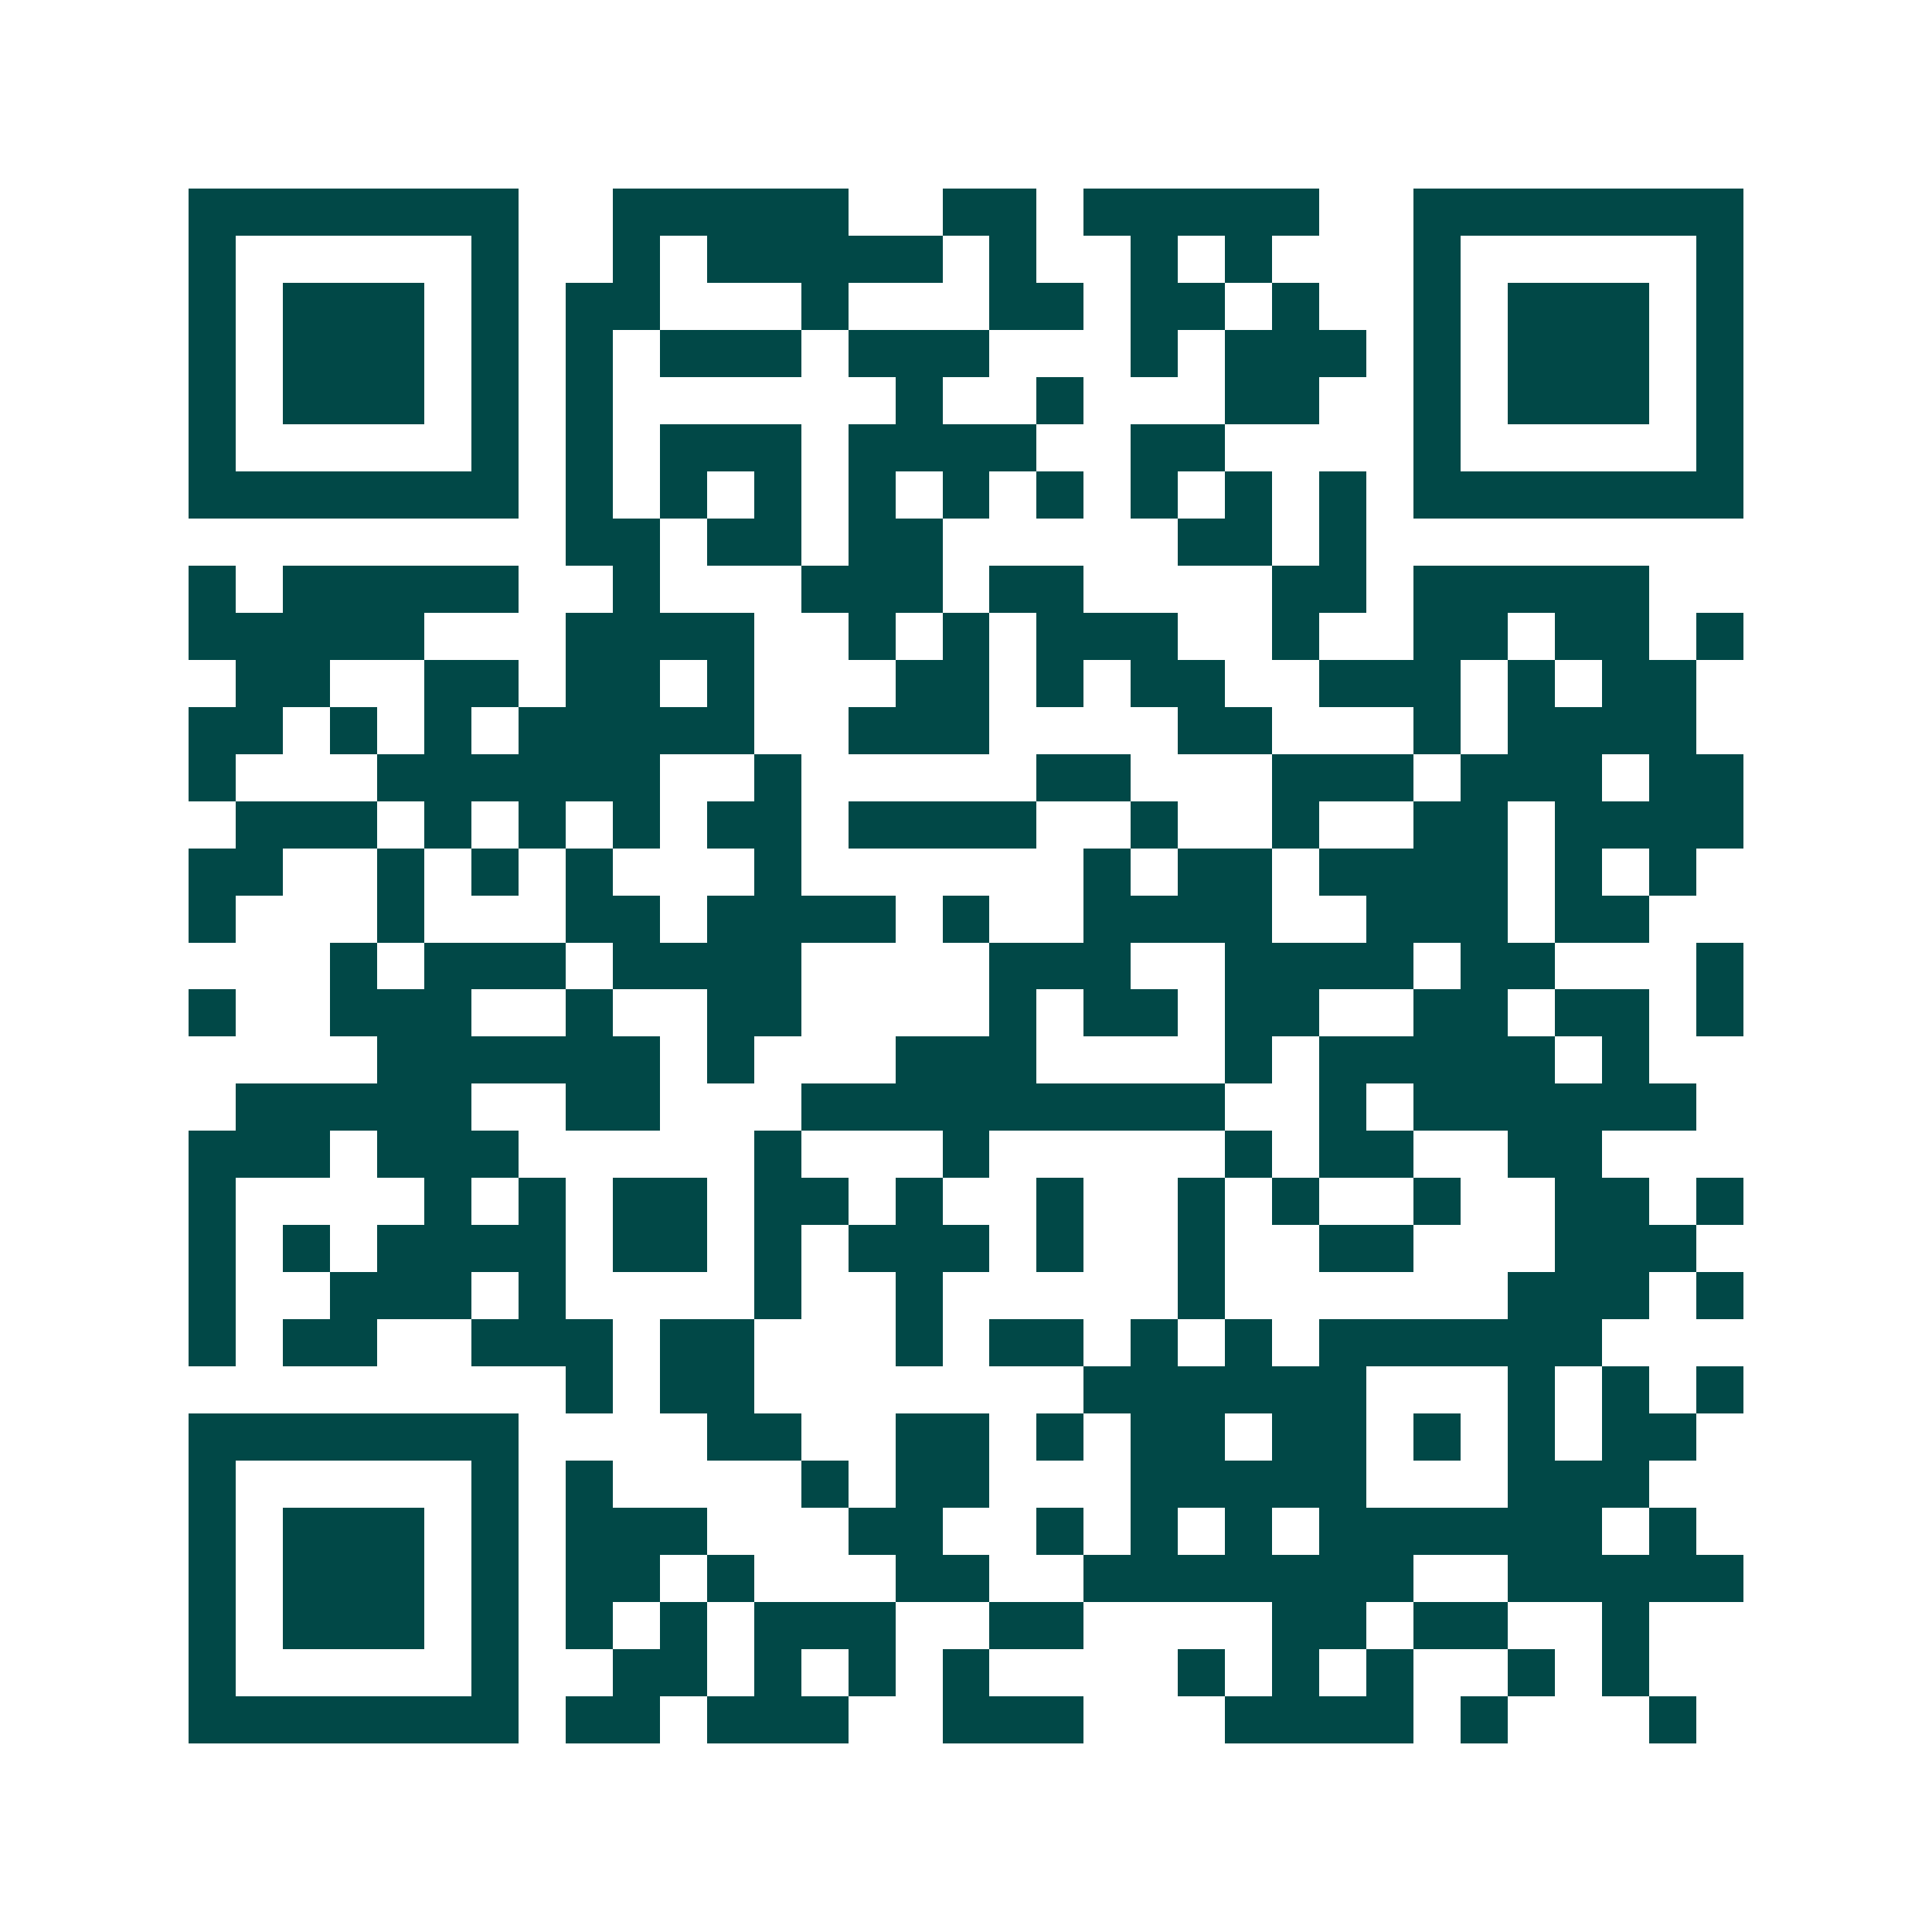 <svg xmlns="http://www.w3.org/2000/svg" width="200" height="200" viewBox="0 0 41 41" shape-rendering="crispEdges"><path fill="#ffffff" d="M0 0h41v41H0z"/><path stroke="#014847" d="M4 4.5h7m2 0h5m2 0h2m1 0h5m2 0h7M4 5.5h1m5 0h1m2 0h1m1 0h5m1 0h1m2 0h1m1 0h1m3 0h1m5 0h1M4 6.5h1m1 0h3m1 0h1m1 0h2m3 0h1m3 0h2m1 0h2m1 0h1m2 0h1m1 0h3m1 0h1M4 7.5h1m1 0h3m1 0h1m1 0h1m1 0h3m1 0h3m3 0h1m1 0h3m1 0h1m1 0h3m1 0h1M4 8.5h1m1 0h3m1 0h1m1 0h1m6 0h1m2 0h1m3 0h2m2 0h1m1 0h3m1 0h1M4 9.5h1m5 0h1m1 0h1m1 0h3m1 0h4m2 0h2m4 0h1m5 0h1M4 10.5h7m1 0h1m1 0h1m1 0h1m1 0h1m1 0h1m1 0h1m1 0h1m1 0h1m1 0h1m1 0h7M12 11.5h2m1 0h2m1 0h2m5 0h2m1 0h1M4 12.5h1m1 0h5m2 0h1m3 0h3m1 0h2m4 0h2m1 0h5M4 13.5h5m3 0h4m2 0h1m1 0h1m1 0h3m2 0h1m2 0h2m1 0h2m1 0h1M5 14.5h2m2 0h2m1 0h2m1 0h1m3 0h2m1 0h1m1 0h2m2 0h3m1 0h1m1 0h2M4 15.5h2m1 0h1m1 0h1m1 0h5m2 0h3m4 0h2m3 0h1m1 0h4M4 16.5h1m3 0h6m2 0h1m5 0h2m3 0h3m1 0h3m1 0h2M5 17.5h3m1 0h1m1 0h1m1 0h1m1 0h2m1 0h4m2 0h1m2 0h1m2 0h2m1 0h4M4 18.5h2m2 0h1m1 0h1m1 0h1m3 0h1m6 0h1m1 0h2m1 0h4m1 0h1m1 0h1M4 19.5h1m3 0h1m3 0h2m1 0h4m1 0h1m2 0h4m2 0h3m1 0h2M7 20.5h1m1 0h3m1 0h4m4 0h3m2 0h4m1 0h2m3 0h1M4 21.5h1m2 0h3m2 0h1m2 0h2m4 0h1m1 0h2m1 0h2m2 0h2m1 0h2m1 0h1M8 22.5h6m1 0h1m3 0h3m4 0h1m1 0h5m1 0h1M5 23.5h5m2 0h2m3 0h9m2 0h1m1 0h6M4 24.5h3m1 0h3m5 0h1m3 0h1m5 0h1m1 0h2m2 0h2M4 25.5h1m4 0h1m1 0h1m1 0h2m1 0h2m1 0h1m2 0h1m2 0h1m1 0h1m2 0h1m2 0h2m1 0h1M4 26.5h1m1 0h1m1 0h4m1 0h2m1 0h1m1 0h3m1 0h1m2 0h1m2 0h2m3 0h3M4 27.5h1m2 0h3m1 0h1m4 0h1m2 0h1m5 0h1m6 0h3m1 0h1M4 28.5h1m1 0h2m2 0h3m1 0h2m3 0h1m1 0h2m1 0h1m1 0h1m1 0h6M12 29.5h1m1 0h2m7 0h6m3 0h1m1 0h1m1 0h1M4 30.5h7m4 0h2m2 0h2m1 0h1m1 0h2m1 0h2m1 0h1m1 0h1m1 0h2M4 31.5h1m5 0h1m1 0h1m4 0h1m1 0h2m3 0h5m3 0h3M4 32.5h1m1 0h3m1 0h1m1 0h3m3 0h2m2 0h1m1 0h1m1 0h1m1 0h6m1 0h1M4 33.5h1m1 0h3m1 0h1m1 0h2m1 0h1m3 0h2m2 0h7m2 0h5M4 34.5h1m1 0h3m1 0h1m1 0h1m1 0h1m1 0h3m2 0h2m4 0h2m1 0h2m2 0h1M4 35.5h1m5 0h1m2 0h2m1 0h1m1 0h1m1 0h1m4 0h1m1 0h1m1 0h1m2 0h1m1 0h1M4 36.5h7m1 0h2m1 0h3m2 0h3m3 0h4m1 0h1m3 0h1"/></svg>

